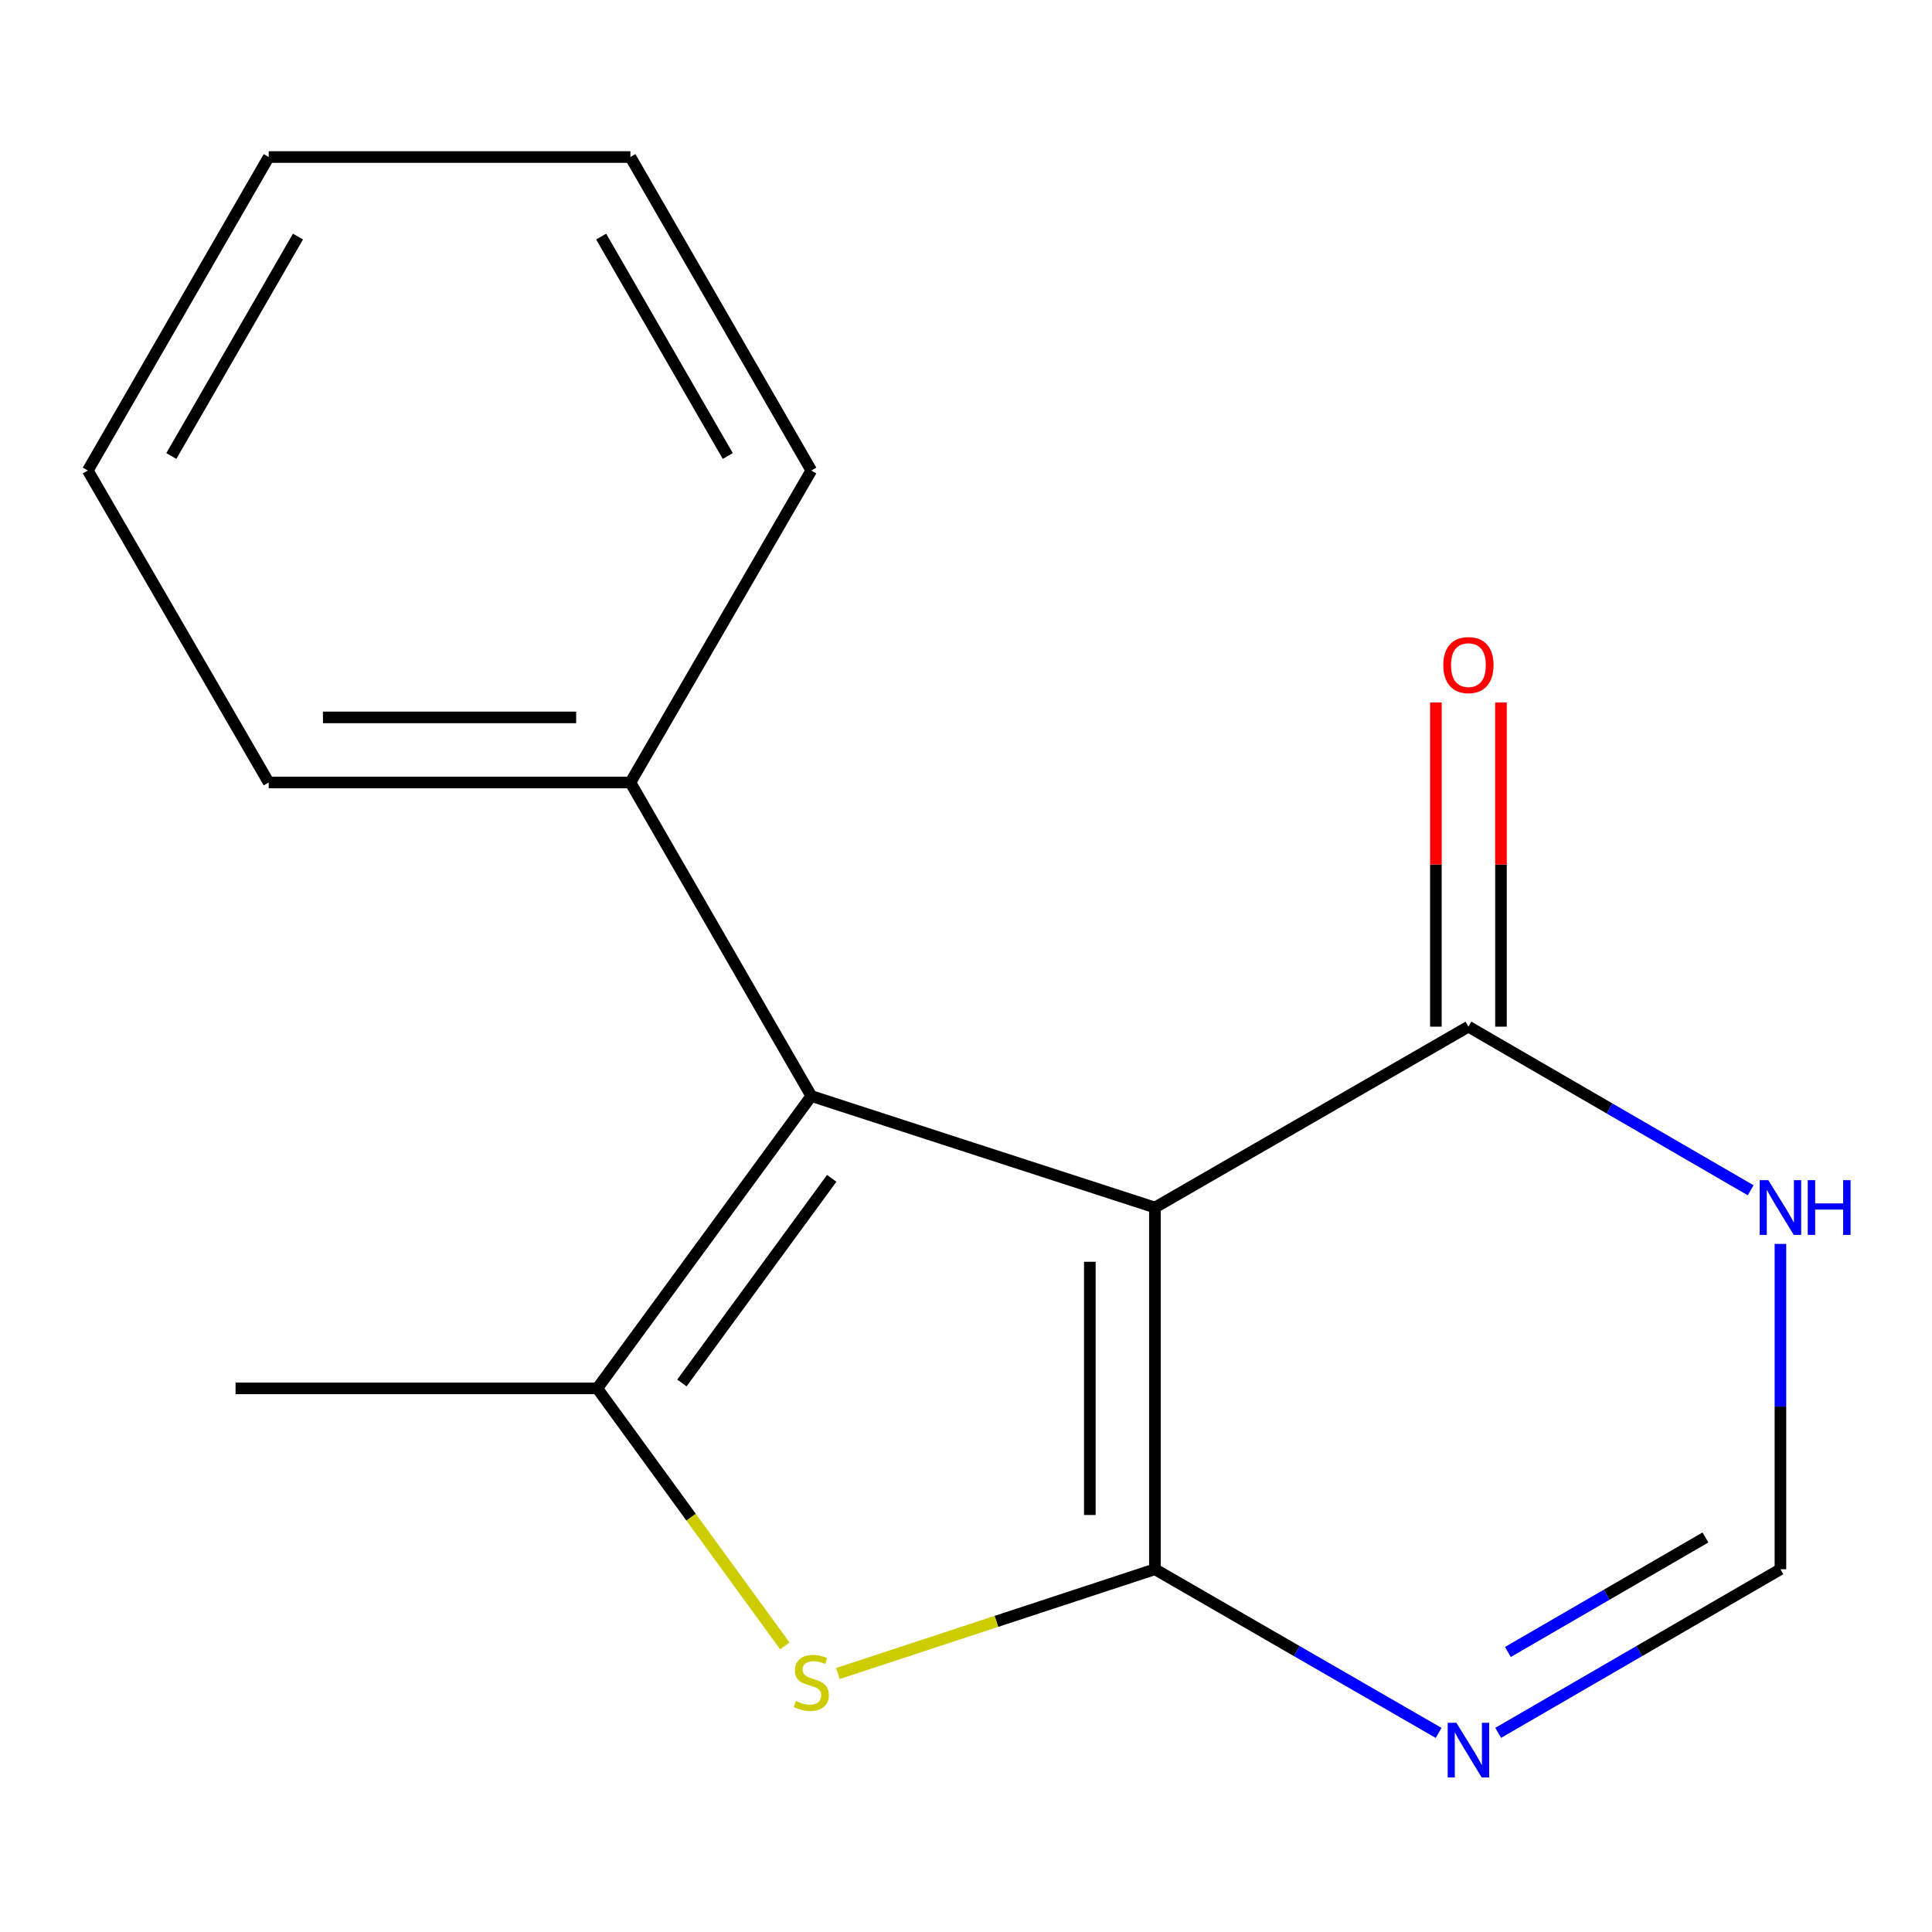 <?xml version='1.0' encoding='iso-8859-1'?>
<svg version='1.1' baseProfile='full'
              xmlns='http://www.w3.org/2000/svg'
                      xmlns:rdkit='http://www.rdkit.org/xml'
                      xmlns:xlink='http://www.w3.org/1999/xlink'
                  xml:space='preserve'
width='1000px' height='1000px' viewBox='0 0 1000 1000'>
<!-- END OF HEADER -->
<rect style='opacity:1.0;fill:#FFFFFF;stroke:none' width='1000' height='1000' x='0' y='0'> </rect>
<path class='bond-0' d='M 597.781,812.238 L 597.781,625.01' style='fill:none;fill-rule:evenodd;stroke:#000000;stroke-width:6px;stroke-linecap:butt;stroke-linejoin:miter;stroke-opacity:1' />
<path class='bond-0' d='M 564.087,784.154 L 564.087,653.094' style='fill:none;fill-rule:evenodd;stroke:#000000;stroke-width:6px;stroke-linecap:butt;stroke-linejoin:miter;stroke-opacity:1' />
<path class='bond-2' d='M 597.781,812.238 L 515.736,839.224' style='fill:none;fill-rule:evenodd;stroke:#000000;stroke-width:6px;stroke-linecap:butt;stroke-linejoin:miter;stroke-opacity:1' />
<path class='bond-2' d='M 515.736,839.224 L 433.691,866.21' style='fill:none;fill-rule:evenodd;stroke:#CCCC00;stroke-width:6px;stroke-linecap:butt;stroke-linejoin:miter;stroke-opacity:1' />
<path class='bond-4' d='M 597.781,812.238 L 671.207,854.597' style='fill:none;fill-rule:evenodd;stroke:#000000;stroke-width:6px;stroke-linecap:butt;stroke-linejoin:miter;stroke-opacity:1' />
<path class='bond-4' d='M 671.207,854.597 L 744.634,896.955' style='fill:none;fill-rule:evenodd;stroke:#0000FF;stroke-width:6px;stroke-linecap:butt;stroke-linejoin:miter;stroke-opacity:1' />
<path class='bond-1' d='M 597.781,625.01 L 419.931,567.299' style='fill:none;fill-rule:evenodd;stroke:#000000;stroke-width:6px;stroke-linecap:butt;stroke-linejoin:miter;stroke-opacity:1' />
<path class='bond-5' d='M 597.781,625.01 L 760.057,531.395' style='fill:none;fill-rule:evenodd;stroke:#000000;stroke-width:6px;stroke-linecap:butt;stroke-linejoin:miter;stroke-opacity:1' />
<path class='bond-8' d='M 419.931,567.299 L 326.298,405.022' style='fill:none;fill-rule:evenodd;stroke:#000000;stroke-width:6px;stroke-linecap:butt;stroke-linejoin:miter;stroke-opacity:1' />
<path class='bond-16' d='M 419.931,567.299 L 309.151,718.624' style='fill:none;fill-rule:evenodd;stroke:#000000;stroke-width:6px;stroke-linecap:butt;stroke-linejoin:miter;stroke-opacity:1' />
<path class='bond-16' d='M 430.501,609.901 L 352.956,715.828' style='fill:none;fill-rule:evenodd;stroke:#000000;stroke-width:6px;stroke-linecap:butt;stroke-linejoin:miter;stroke-opacity:1' />
<path class='bond-3' d='M 406.221,851.911 L 357.686,785.268' style='fill:none;fill-rule:evenodd;stroke:#CCCC00;stroke-width:6px;stroke-linecap:butt;stroke-linejoin:miter;stroke-opacity:1' />
<path class='bond-3' d='M 357.686,785.268 L 309.151,718.624' style='fill:none;fill-rule:evenodd;stroke:#000000;stroke-width:6px;stroke-linecap:butt;stroke-linejoin:miter;stroke-opacity:1' />
<path class='bond-10' d='M 309.151,718.624 L 121.922,718.624' style='fill:none;fill-rule:evenodd;stroke:#000000;stroke-width:6px;stroke-linecap:butt;stroke-linejoin:miter;stroke-opacity:1' />
<path class='bond-7' d='M 775.464,896.922 L 848.505,854.58' style='fill:none;fill-rule:evenodd;stroke:#0000FF;stroke-width:6px;stroke-linecap:butt;stroke-linejoin:miter;stroke-opacity:1' />
<path class='bond-7' d='M 848.505,854.58 L 921.547,812.238' style='fill:none;fill-rule:evenodd;stroke:#000000;stroke-width:6px;stroke-linecap:butt;stroke-linejoin:miter;stroke-opacity:1' />
<path class='bond-7' d='M 780.478,855.068 L 831.607,825.429' style='fill:none;fill-rule:evenodd;stroke:#0000FF;stroke-width:6px;stroke-linecap:butt;stroke-linejoin:miter;stroke-opacity:1' />
<path class='bond-7' d='M 831.607,825.429 L 882.736,795.79' style='fill:none;fill-rule:evenodd;stroke:#000000;stroke-width:6px;stroke-linecap:butt;stroke-linejoin:miter;stroke-opacity:1' />
<path class='bond-9' d='M 776.904,531.395 L 776.904,447.501' style='fill:none;fill-rule:evenodd;stroke:#000000;stroke-width:6px;stroke-linecap:butt;stroke-linejoin:miter;stroke-opacity:1' />
<path class='bond-9' d='M 776.904,447.501 L 776.904,363.607' style='fill:none;fill-rule:evenodd;stroke:#FF0000;stroke-width:6px;stroke-linecap:butt;stroke-linejoin:miter;stroke-opacity:1' />
<path class='bond-9' d='M 743.21,531.395 L 743.21,447.501' style='fill:none;fill-rule:evenodd;stroke:#000000;stroke-width:6px;stroke-linecap:butt;stroke-linejoin:miter;stroke-opacity:1' />
<path class='bond-9' d='M 743.21,447.501 L 743.21,363.607' style='fill:none;fill-rule:evenodd;stroke:#FF0000;stroke-width:6px;stroke-linecap:butt;stroke-linejoin:miter;stroke-opacity:1' />
<path class='bond-17' d='M 760.057,531.395 L 833.099,573.737' style='fill:none;fill-rule:evenodd;stroke:#000000;stroke-width:6px;stroke-linecap:butt;stroke-linejoin:miter;stroke-opacity:1' />
<path class='bond-17' d='M 833.099,573.737 L 906.14,616.079' style='fill:none;fill-rule:evenodd;stroke:#0000FF;stroke-width:6px;stroke-linecap:butt;stroke-linejoin:miter;stroke-opacity:1' />
<path class='bond-6' d='M 921.547,643.85 L 921.547,728.044' style='fill:none;fill-rule:evenodd;stroke:#0000FF;stroke-width:6px;stroke-linecap:butt;stroke-linejoin:miter;stroke-opacity:1' />
<path class='bond-6' d='M 921.547,728.044 L 921.547,812.238' style='fill:none;fill-rule:evenodd;stroke:#000000;stroke-width:6px;stroke-linecap:butt;stroke-linejoin:miter;stroke-opacity:1' />
<path class='bond-11' d='M 326.298,405.022 L 139.088,405.022' style='fill:none;fill-rule:evenodd;stroke:#000000;stroke-width:6px;stroke-linecap:butt;stroke-linejoin:miter;stroke-opacity:1' />
<path class='bond-11' d='M 298.216,371.328 L 167.169,371.328' style='fill:none;fill-rule:evenodd;stroke:#000000;stroke-width:6px;stroke-linecap:butt;stroke-linejoin:miter;stroke-opacity:1' />
<path class='bond-12' d='M 326.298,405.022 L 419.931,243.533' style='fill:none;fill-rule:evenodd;stroke:#000000;stroke-width:6px;stroke-linecap:butt;stroke-linejoin:miter;stroke-opacity:1' />
<path class='bond-13' d='M 139.088,405.022 L 45.455,243.533' style='fill:none;fill-rule:evenodd;stroke:#000000;stroke-width:6px;stroke-linecap:butt;stroke-linejoin:miter;stroke-opacity:1' />
<path class='bond-14' d='M 419.931,243.533 L 326.298,81.275' style='fill:none;fill-rule:evenodd;stroke:#000000;stroke-width:6px;stroke-linecap:butt;stroke-linejoin:miter;stroke-opacity:1' />
<path class='bond-14' d='M 376.702,236.035 L 311.159,122.455' style='fill:none;fill-rule:evenodd;stroke:#000000;stroke-width:6px;stroke-linecap:butt;stroke-linejoin:miter;stroke-opacity:1' />
<path class='bond-18' d='M 45.455,243.533 L 139.088,81.275' style='fill:none;fill-rule:evenodd;stroke:#000000;stroke-width:6px;stroke-linecap:butt;stroke-linejoin:miter;stroke-opacity:1' />
<path class='bond-18' d='M 88.683,236.035 L 154.226,122.455' style='fill:none;fill-rule:evenodd;stroke:#000000;stroke-width:6px;stroke-linecap:butt;stroke-linejoin:miter;stroke-opacity:1' />
<path class='bond-15' d='M 326.298,81.275 L 139.088,81.275' style='fill:none;fill-rule:evenodd;stroke:#000000;stroke-width:6px;stroke-linecap:butt;stroke-linejoin:miter;stroke-opacity:1' />
<path  class='atom-3' d='M 411.931 880.456
Q 412.251 880.576, 413.571 881.136
Q 414.891 881.696, 416.331 882.056
Q 417.811 882.376, 419.251 882.376
Q 421.931 882.376, 423.491 881.096
Q 425.051 879.776, 425.051 877.496
Q 425.051 875.936, 424.251 874.976
Q 423.491 874.016, 422.291 873.496
Q 421.091 872.976, 419.091 872.376
Q 416.571 871.616, 415.051 870.896
Q 413.571 870.176, 412.491 868.656
Q 411.451 867.136, 411.451 864.576
Q 411.451 861.016, 413.851 858.816
Q 416.291 856.616, 421.091 856.616
Q 424.371 856.616, 428.091 858.176
L 427.171 861.256
Q 423.771 859.856, 421.211 859.856
Q 418.451 859.856, 416.931 861.016
Q 415.411 862.136, 415.451 864.096
Q 415.451 865.616, 416.211 866.536
Q 417.011 867.456, 418.131 867.976
Q 419.291 868.496, 421.211 869.096
Q 423.771 869.896, 425.291 870.696
Q 426.811 871.496, 427.891 873.136
Q 429.011 874.736, 429.011 877.496
Q 429.011 881.416, 426.371 883.536
Q 423.771 885.616, 419.411 885.616
Q 416.891 885.616, 414.971 885.056
Q 413.091 884.536, 410.851 883.616
L 411.931 880.456
' fill='#CCCC00'/>
<path  class='atom-5' d='M 753.797 891.693
L 763.077 906.693
Q 763.997 908.173, 765.477 910.853
Q 766.957 913.533, 767.037 913.693
L 767.037 891.693
L 770.797 891.693
L 770.797 920.013
L 766.917 920.013
L 756.957 903.613
Q 755.797 901.693, 754.557 899.493
Q 753.357 897.293, 752.997 896.613
L 752.997 920.013
L 749.317 920.013
L 749.317 891.693
L 753.797 891.693
' fill='#0000FF'/>
<path  class='atom-7' d='M 915.287 610.85
L 924.567 625.85
Q 925.487 627.33, 926.967 630.01
Q 928.447 632.69, 928.527 632.85
L 928.527 610.85
L 932.287 610.85
L 932.287 639.17
L 928.407 639.17
L 918.447 622.77
Q 917.287 620.85, 916.047 618.65
Q 914.847 616.45, 914.487 615.77
L 914.487 639.17
L 910.807 639.17
L 910.807 610.85
L 915.287 610.85
' fill='#0000FF'/>
<path  class='atom-7' d='M 935.687 610.85
L 939.527 610.85
L 939.527 622.89
L 954.007 622.89
L 954.007 610.85
L 957.847 610.85
L 957.847 639.17
L 954.007 639.17
L 954.007 626.09
L 939.527 626.09
L 939.527 639.17
L 935.687 639.17
L 935.687 610.85
' fill='#0000FF'/>
<path  class='atom-10' d='M 747.057 344.247
Q 747.057 337.447, 750.417 333.647
Q 753.777 329.847, 760.057 329.847
Q 766.337 329.847, 769.697 333.647
Q 773.057 337.447, 773.057 344.247
Q 773.057 351.127, 769.657 355.047
Q 766.257 358.927, 760.057 358.927
Q 753.817 358.927, 750.417 355.047
Q 747.057 351.167, 747.057 344.247
M 760.057 355.727
Q 764.377 355.727, 766.697 352.847
Q 769.057 349.927, 769.057 344.247
Q 769.057 338.687, 766.697 335.887
Q 764.377 333.047, 760.057 333.047
Q 755.737 333.047, 753.377 335.847
Q 751.057 338.647, 751.057 344.247
Q 751.057 349.967, 753.377 352.847
Q 755.737 355.727, 760.057 355.727
' fill='#FF0000'/>
</svg>
